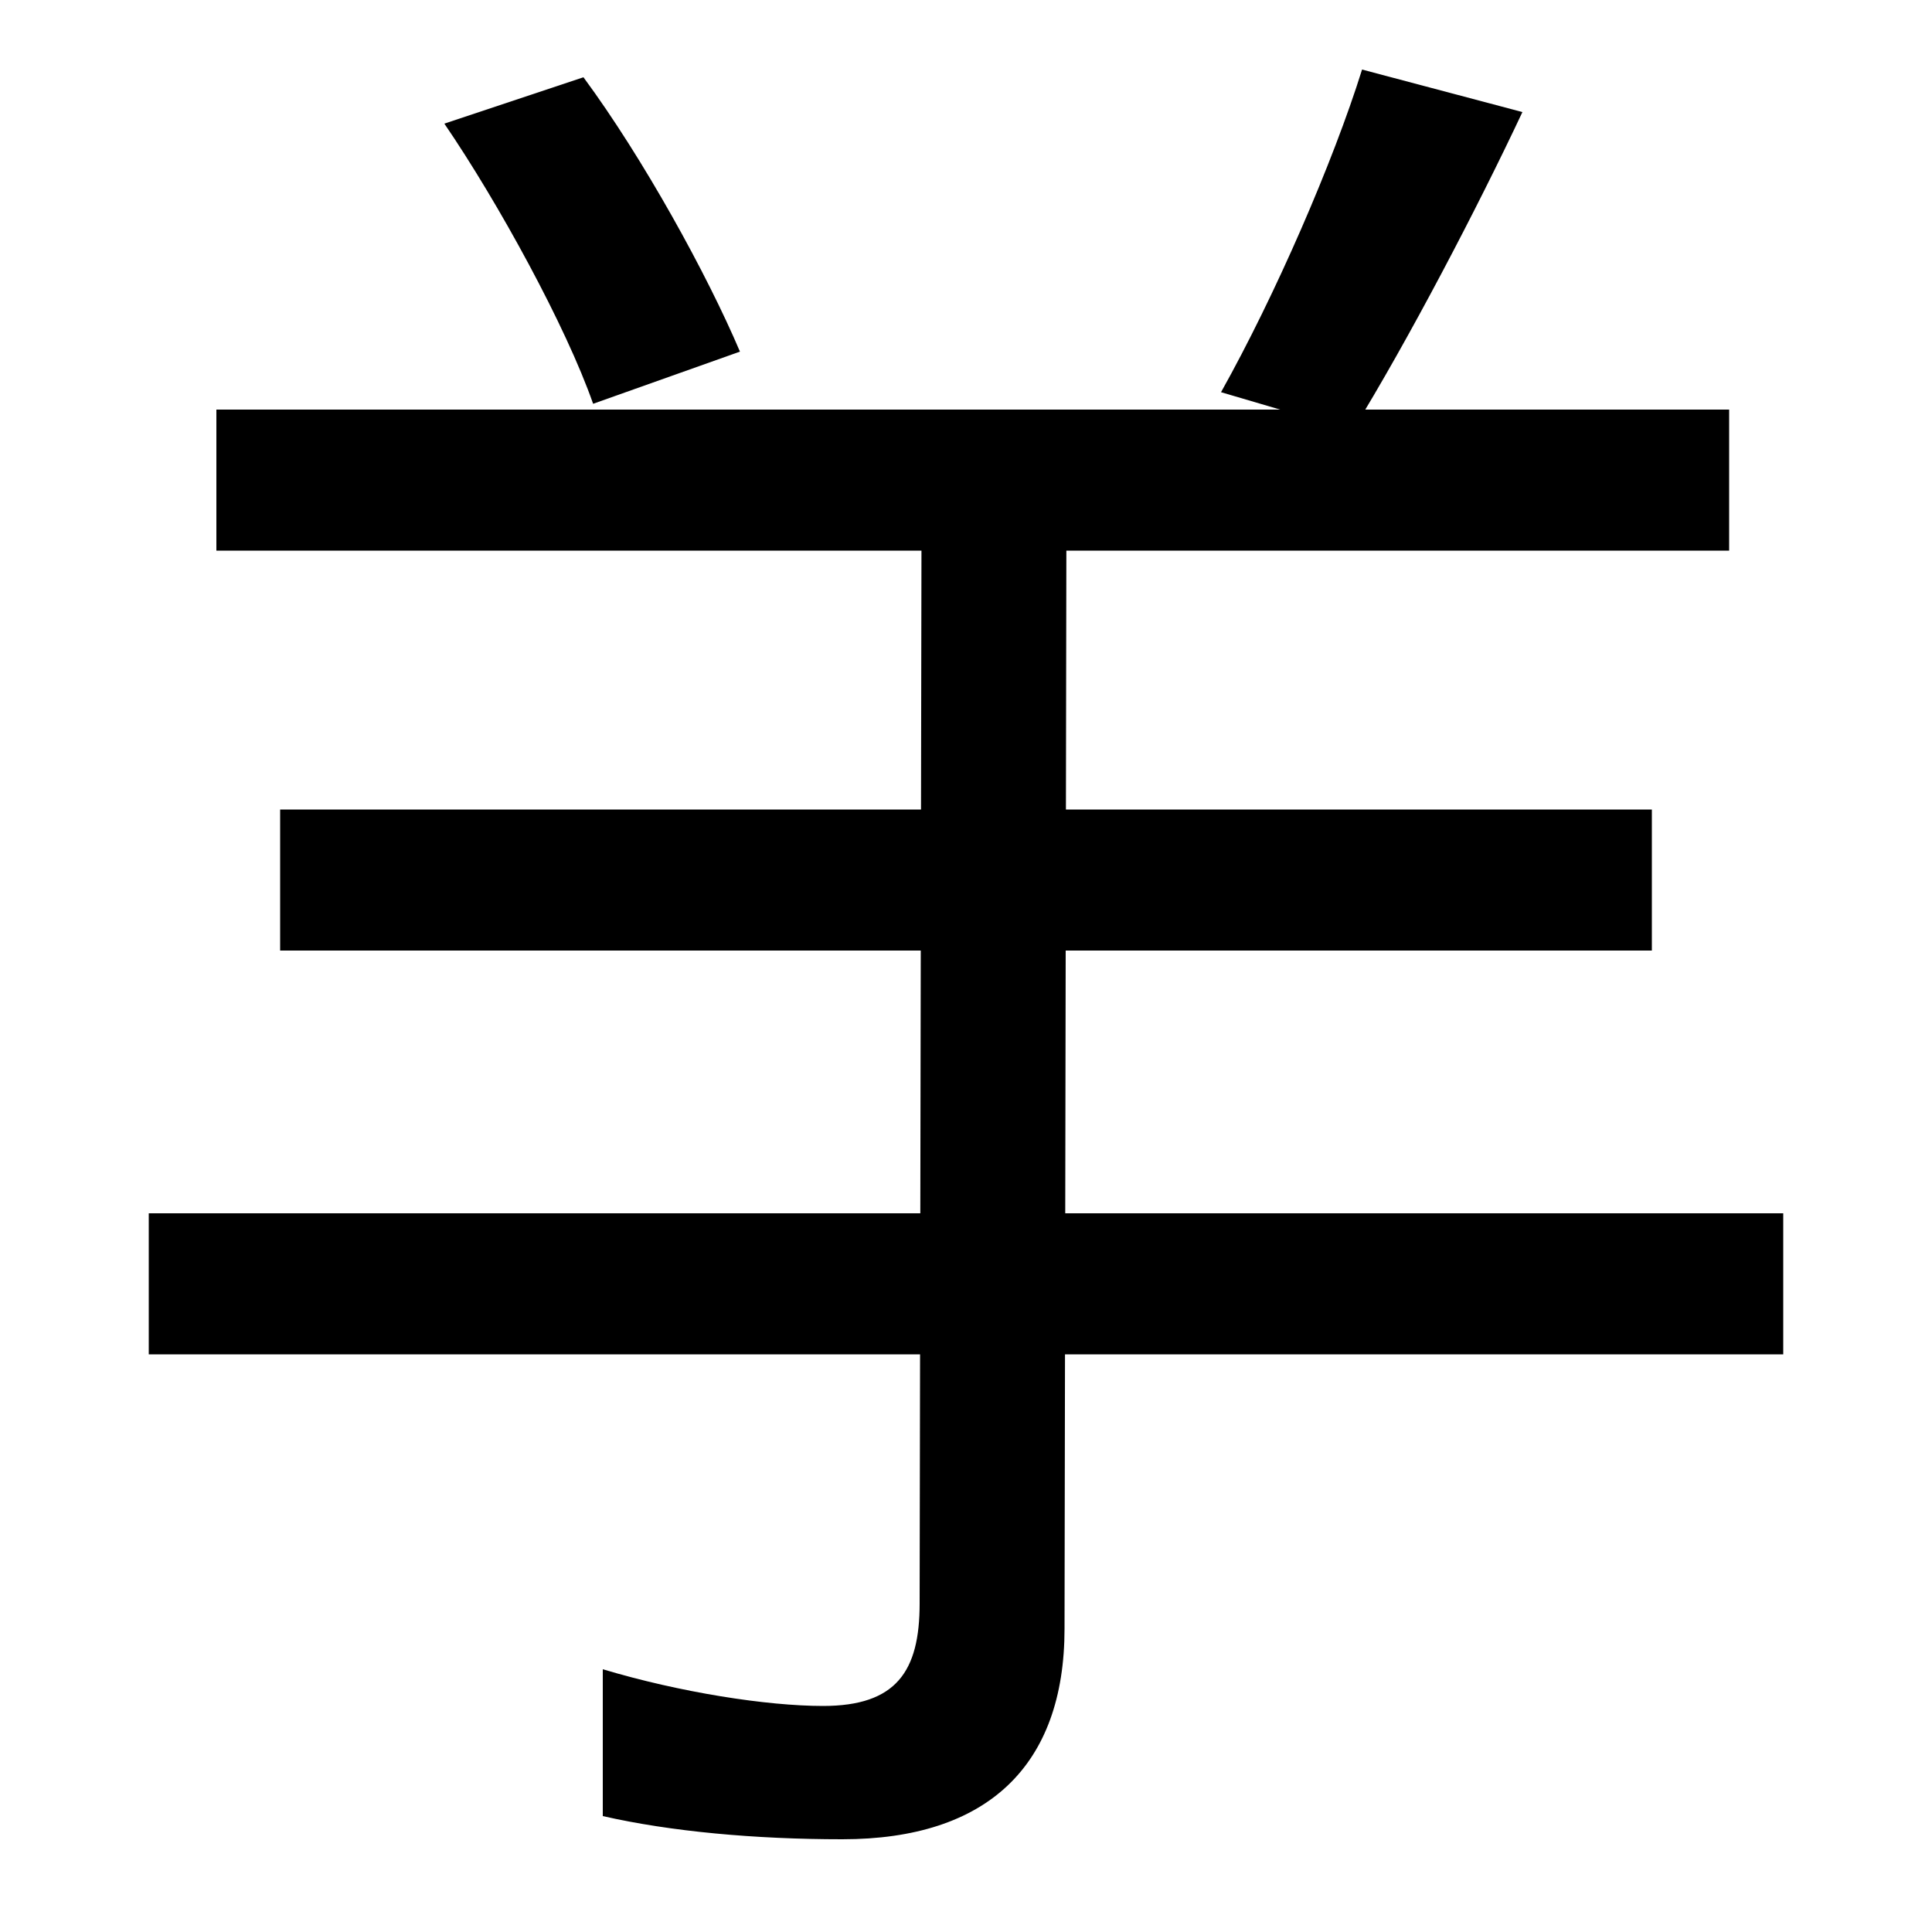 <svg xmlns="http://www.w3.org/2000/svg" width="1000" height="1000"><path d="M436 -72C511 -72 551 -34 551 37L552 625H477L476 50C476 15 464 -3 426 -3C397 -3 352 4 312 16V-60C347 -68 391 -72 436 -72ZM77 179H923V252H77ZM145 388H855V461H145ZM307 671 383 698C366 738 333 798 302 840L230 816C258 775 293 711 307 671ZM112 595H895V668H112ZM632 677 700 657C729 704 765 773 788 822L705 844C690 796 660 727 632 677Z" transform="translate(0, 880) scale(1,-1)" /></svg>